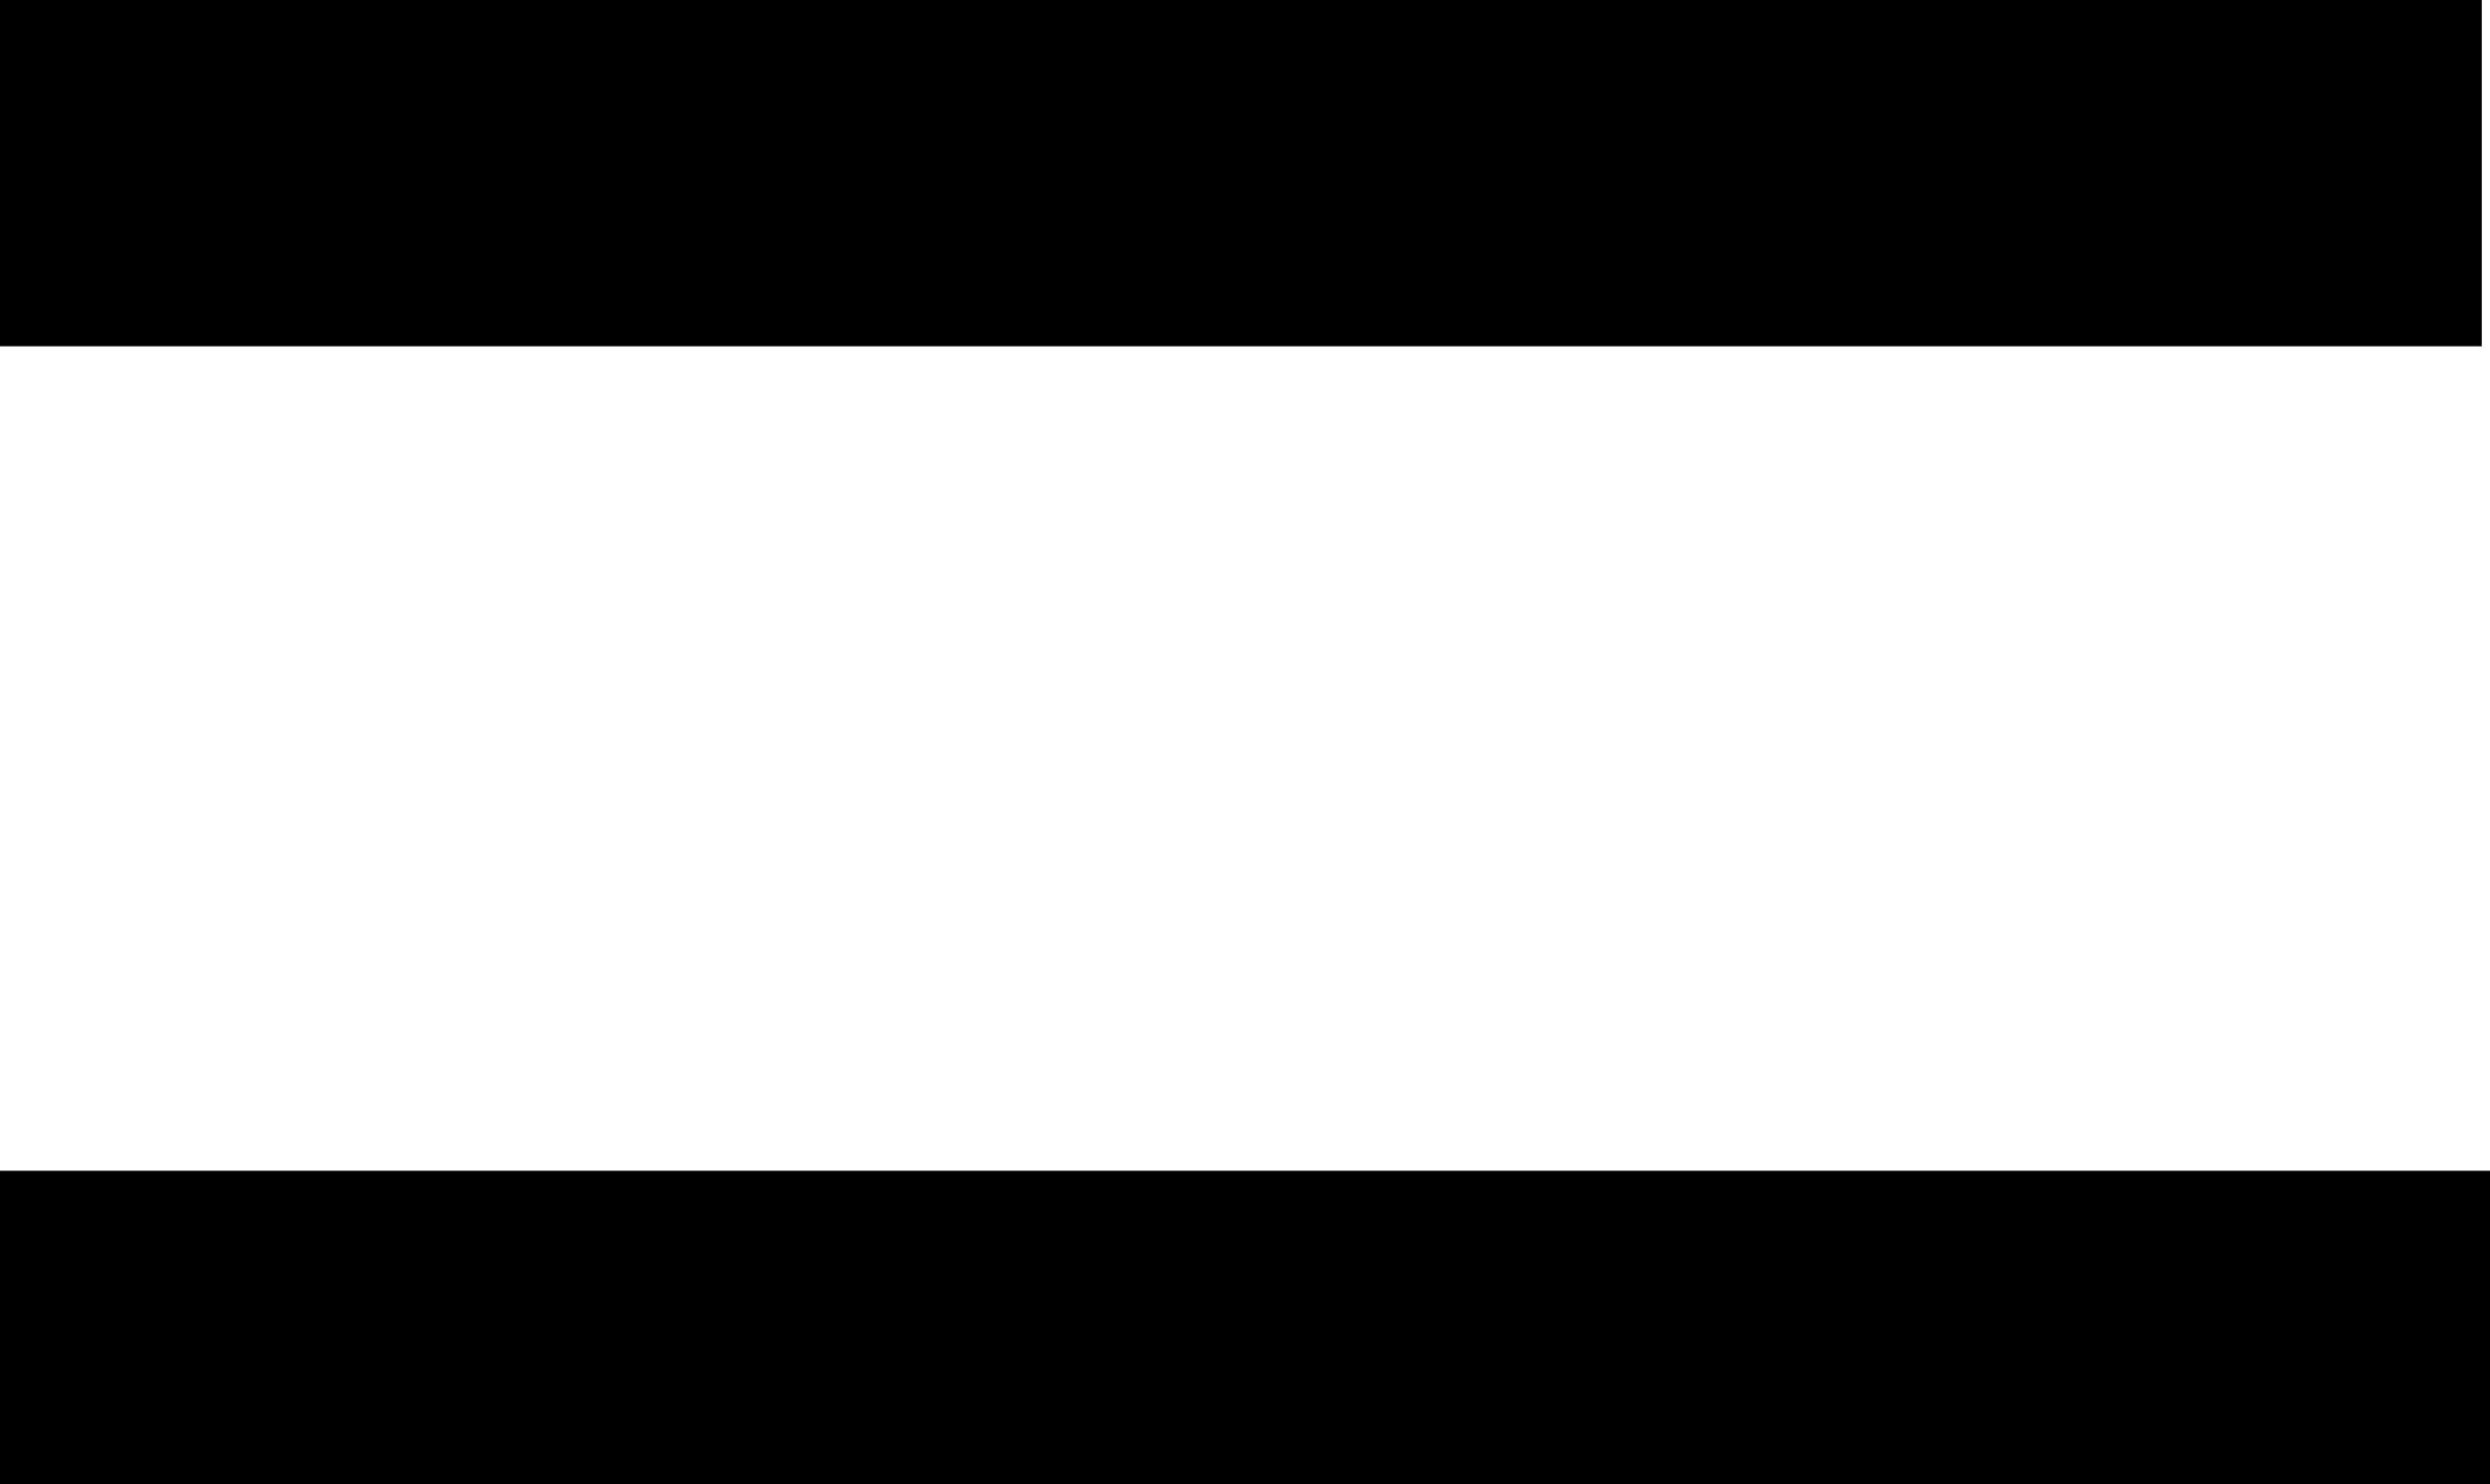 <?xml version="1.0" encoding="UTF-8" standalone="no"?>
<svg xmlns:xlink="http://www.w3.org/1999/xlink" height="360.0px" width="604.0px" xmlns="http://www.w3.org/2000/svg">
  <g transform="matrix(1.0, 0.0, 0.0, 1.0, 2.0, 24.0)">
    <path d="M602.0 336.0 L-2.0 336.0 -2.0 260.0 602.0 260.0 602.0 336.0 M600.0 60.0 L-2.0 60.0 -2.0 -24.0 600.0 -24.0 600.0 60.0" fill="#000000" fill-rule="evenodd" stroke="none"/>
  </g>
</svg>
